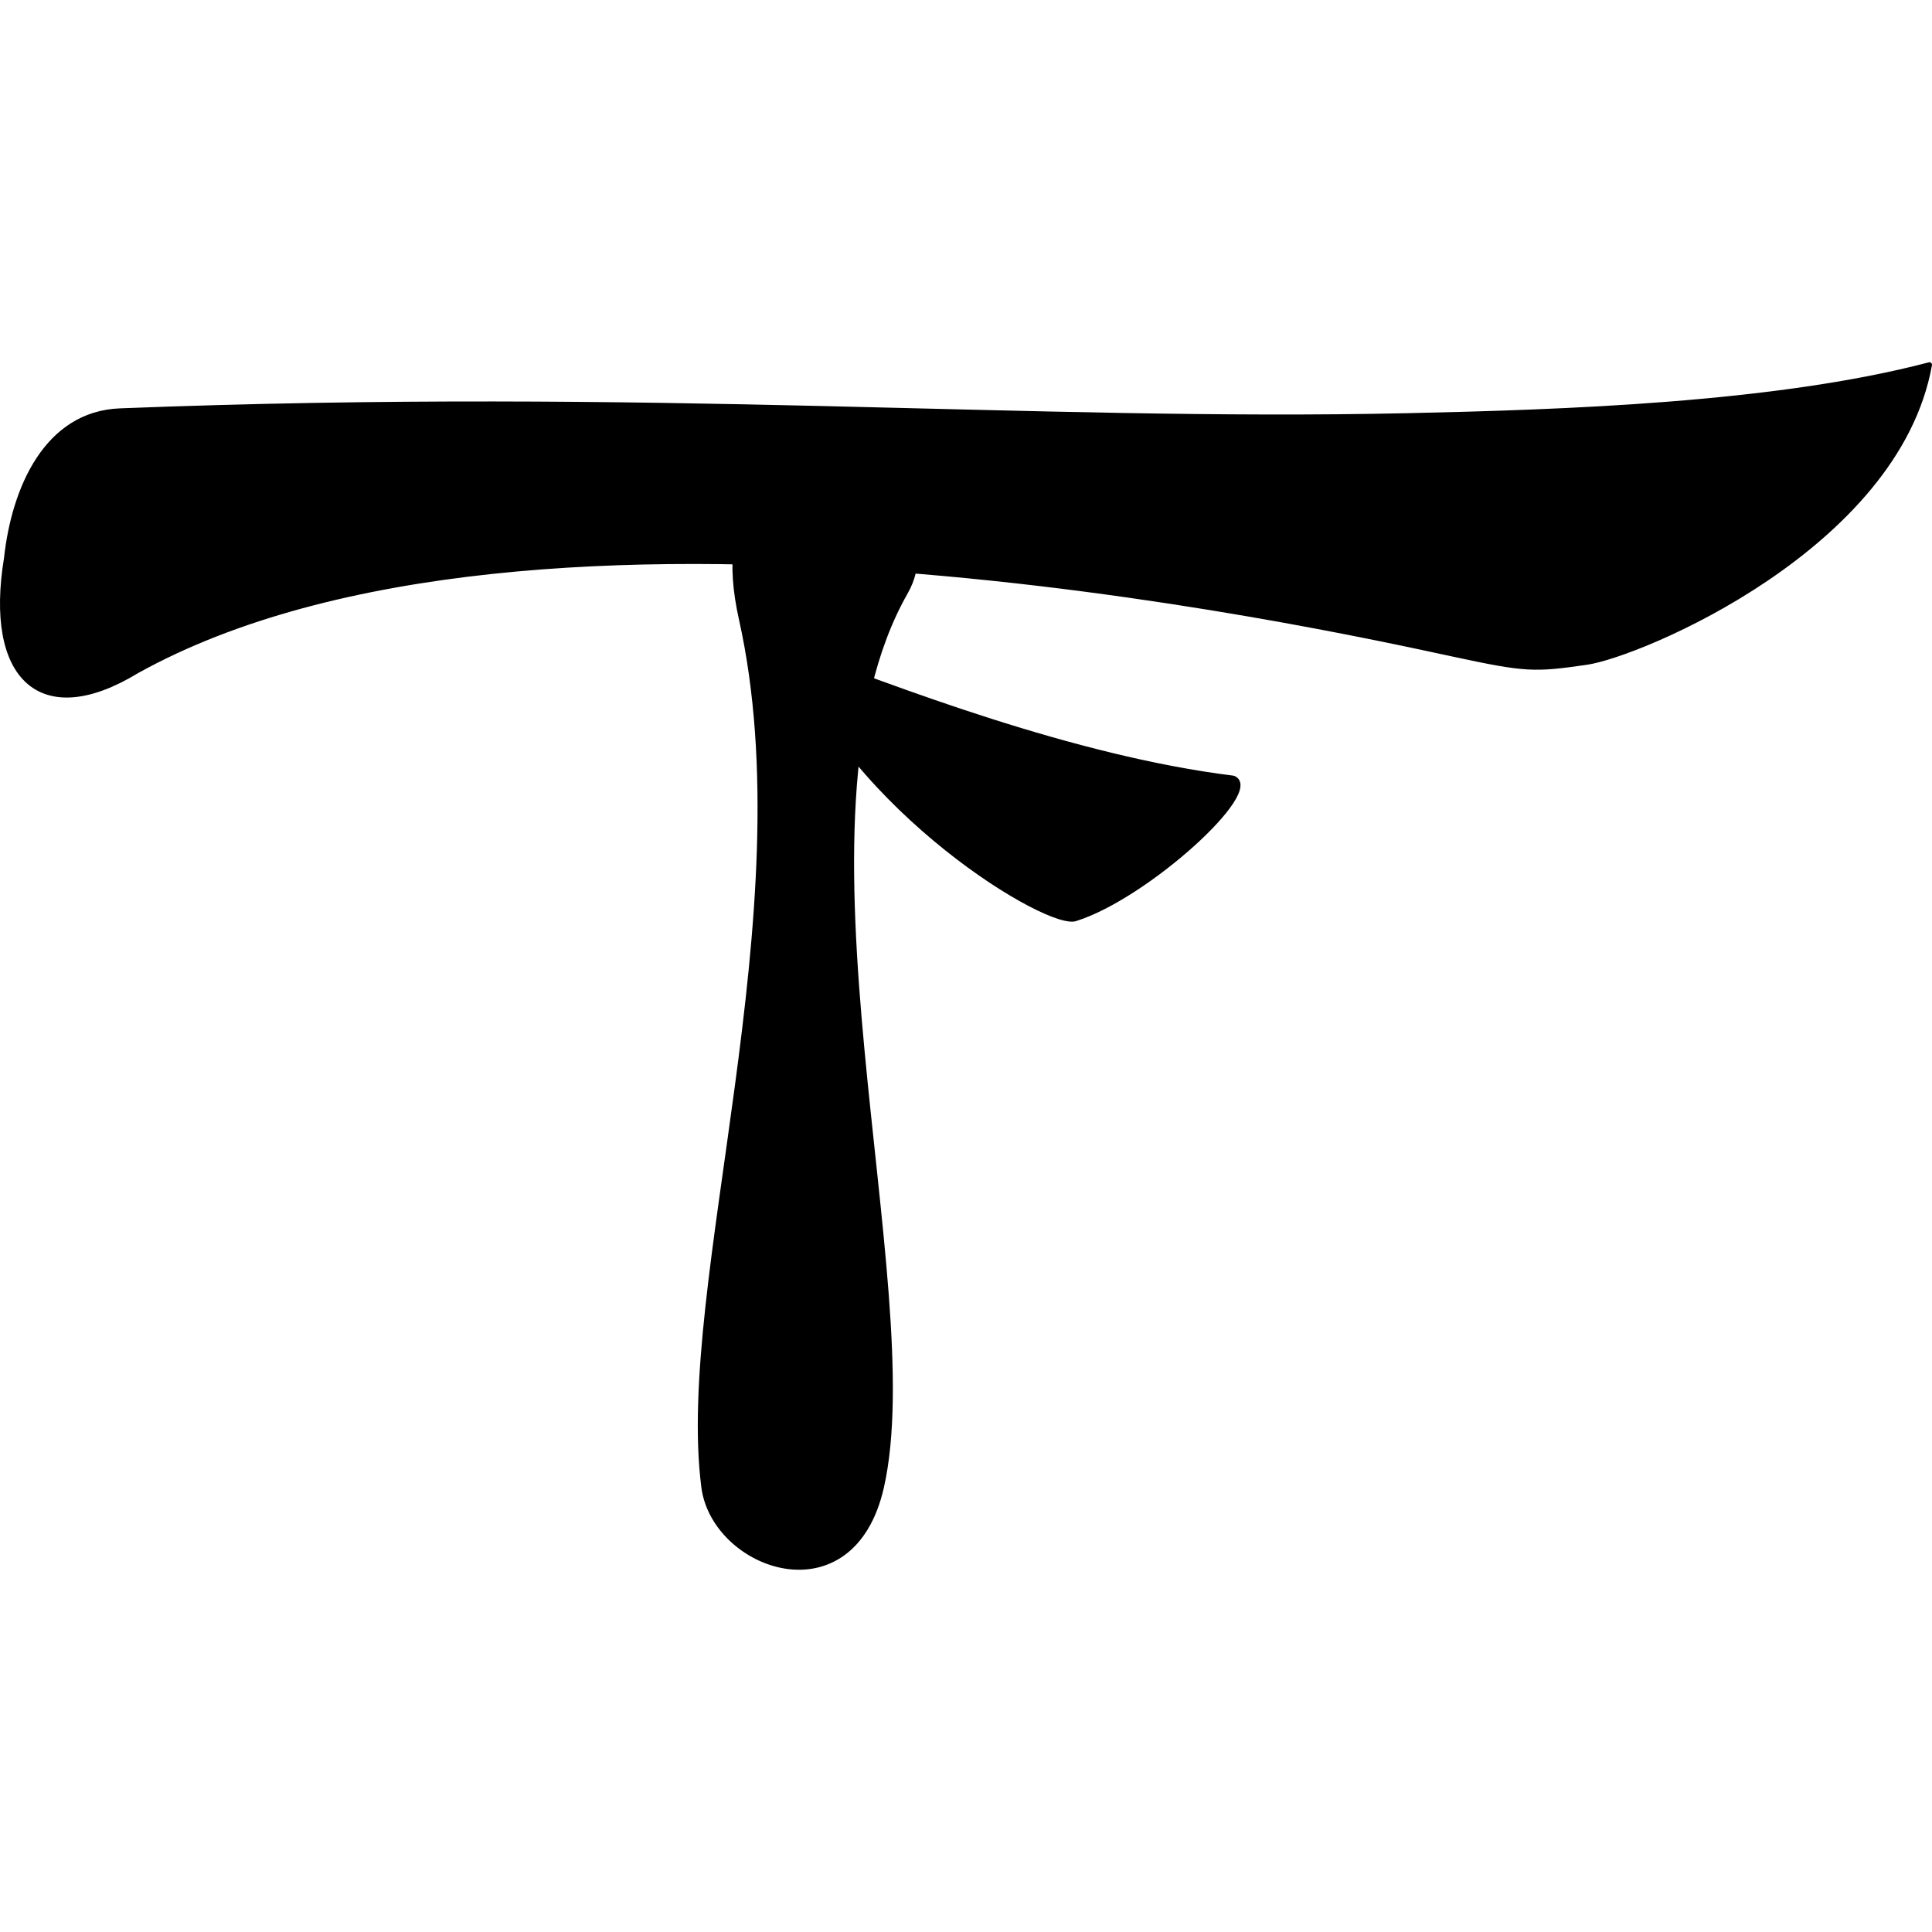 <?xml version="1.0" encoding="UTF-8" standalone="no"?>
<!-- Created with Inkscape (http://www.inkscape.org/) -->
<svg
   xmlns:dc="http://purl.org/dc/elements/1.1/"
   xmlns:cc="http://creativecommons.org/ns#"
   xmlns:rdf="http://www.w3.org/1999/02/22-rdf-syntax-ns#"
   xmlns:svg="http://www.w3.org/2000/svg"
   xmlns="http://www.w3.org/2000/svg"
   xmlns:sodipodi="http://sodipodi.sourceforge.net/DTD/sodipodi-0.dtd"
   xmlns:inkscape="http://www.inkscape.org/namespaces/inkscape"
   width="200"
   height="200"
   id="svg2"
   sodipodi:version="0.32"
   inkscape:version="0.46"
   sodipodi:docname="Genin Symbol.svg"
   inkscape:output_extension="org.inkscape.output.svg.inkscape"
   version="1.0">
  <defs
     id="defs4">
    <inkscape:perspective
       sodipodi:type="inkscape:persp3d"
       inkscape:vp_x="0 : 526.18109 : 1"
       inkscape:vp_y="0 : 1000 : 0"
       inkscape:vp_z="744.09448 : 526.18109 : 1"
       inkscape:persp3d-origin="372.04724 : 350.78739 : 1"
       id="perspective10" />
    <inkscape:perspective
       id="perspective2392"
       inkscape:persp3d-origin="372.04724 : 350.78739 : 1"
       inkscape:vp_z="744.09448 : 526.18109 : 1"
       inkscape:vp_y="0 : 1000 : 0"
       inkscape:vp_x="0 : 526.18109 : 1"
       sodipodi:type="inkscape:persp3d" />
    <inkscape:perspective
       id="perspective2407"
       inkscape:persp3d-origin="372.04724 : 350.78739 : 1"
       inkscape:vp_z="744.09448 : 526.18109 : 1"
       inkscape:vp_y="0 : 1000 : 0"
       inkscape:vp_x="0 : 526.18109 : 1"
       sodipodi:type="inkscape:persp3d" />
  </defs>
  <sodipodi:namedview
     id="base"
     pagecolor="#ffffff"
     bordercolor="#666666"
     borderopacity="1.0"
     gridtolerance="10000"
     guidetolerance="10"
     objecttolerance="10"
     inkscape:pageopacity="0.0"
     inkscape:pageshadow="2"
     inkscape:zoom="1"
     inkscape:cx="270.02423"
     inkscape:cy="116.18405"
     inkscape:document-units="px"
     inkscape:current-layer="layer1"
     showgrid="false"
     inkscape:window-width="1280"
     inkscape:window-height="930"
     inkscape:window-x="-4"
     inkscape:window-y="-4" />
  <g
     inkscape:label="Layer 1"
     inkscape:groupmode="layer"
     id="layer1"
     transform="translate(834.533,-838.82)">
    <path
       sodipodi:nodetypes="cccsscss"
       id="path2398"
       d="M -822.109,881.353 C -829.694,881.65 -833.068,889.351 -833.859,896.614 C -835.885,908.931 -830.33,914.341 -820.359,908.268 C -779.26,885.473 -697.53,903.648 -684.043,906.547 C -676.551,908.158 -675.706,908.161 -670.294,907.38 C -664.802,906.587 -638.17,895.451 -634.794,876.58 C -650.754,880.781 -672.878,881.501 -688.793,881.852 C -727.689,882.712 -766.841,879.192 -822.109,881.353 z"
       style="fill:#000000;fill-opacity:1;fill-rule:evenodd;stroke:#000000;stroke-width:0.521px;stroke-linecap:round;stroke-linejoin:round;stroke-opacity:1" />
    <path
       style="fill:#000000;fill-opacity:1;fill-rule:evenodd;stroke:#000000;stroke-width:0.521px;stroke-linecap:butt;stroke-linejoin:miter;stroke-opacity:1"
       d="M -757.782,902.895 C -763.167,878.789 -734.146,888.447 -740.812,900.148 C -754.227,923.696 -738.562,971.889 -743.287,992.755 C -746.348,1006.274 -760.6,1001.08 -761.671,992.755 C -764.369,971.792 -751.029,933.129 -757.782,902.895 z"
       id="path2413"
       sodipodi:nodetypes="cssss" />
    <path
       style="fill:#000000;fill-opacity:1;fill-rule:evenodd;stroke:#000000;stroke-width:0.521px;stroke-linecap:butt;stroke-linejoin:round;stroke-opacity:1"
       d="M -752.833,906.034 C -741.836,910.162 -723.473,917.321 -706.871,919.376 C -703.798,920.591 -715.798,931.557 -723.135,933.895 C -725.72,935.05 -746.378,922.653 -752.833,906.034 z"
       id="path2415"
       sodipodi:nodetypes="cccc" />
  </g>
</svg>
